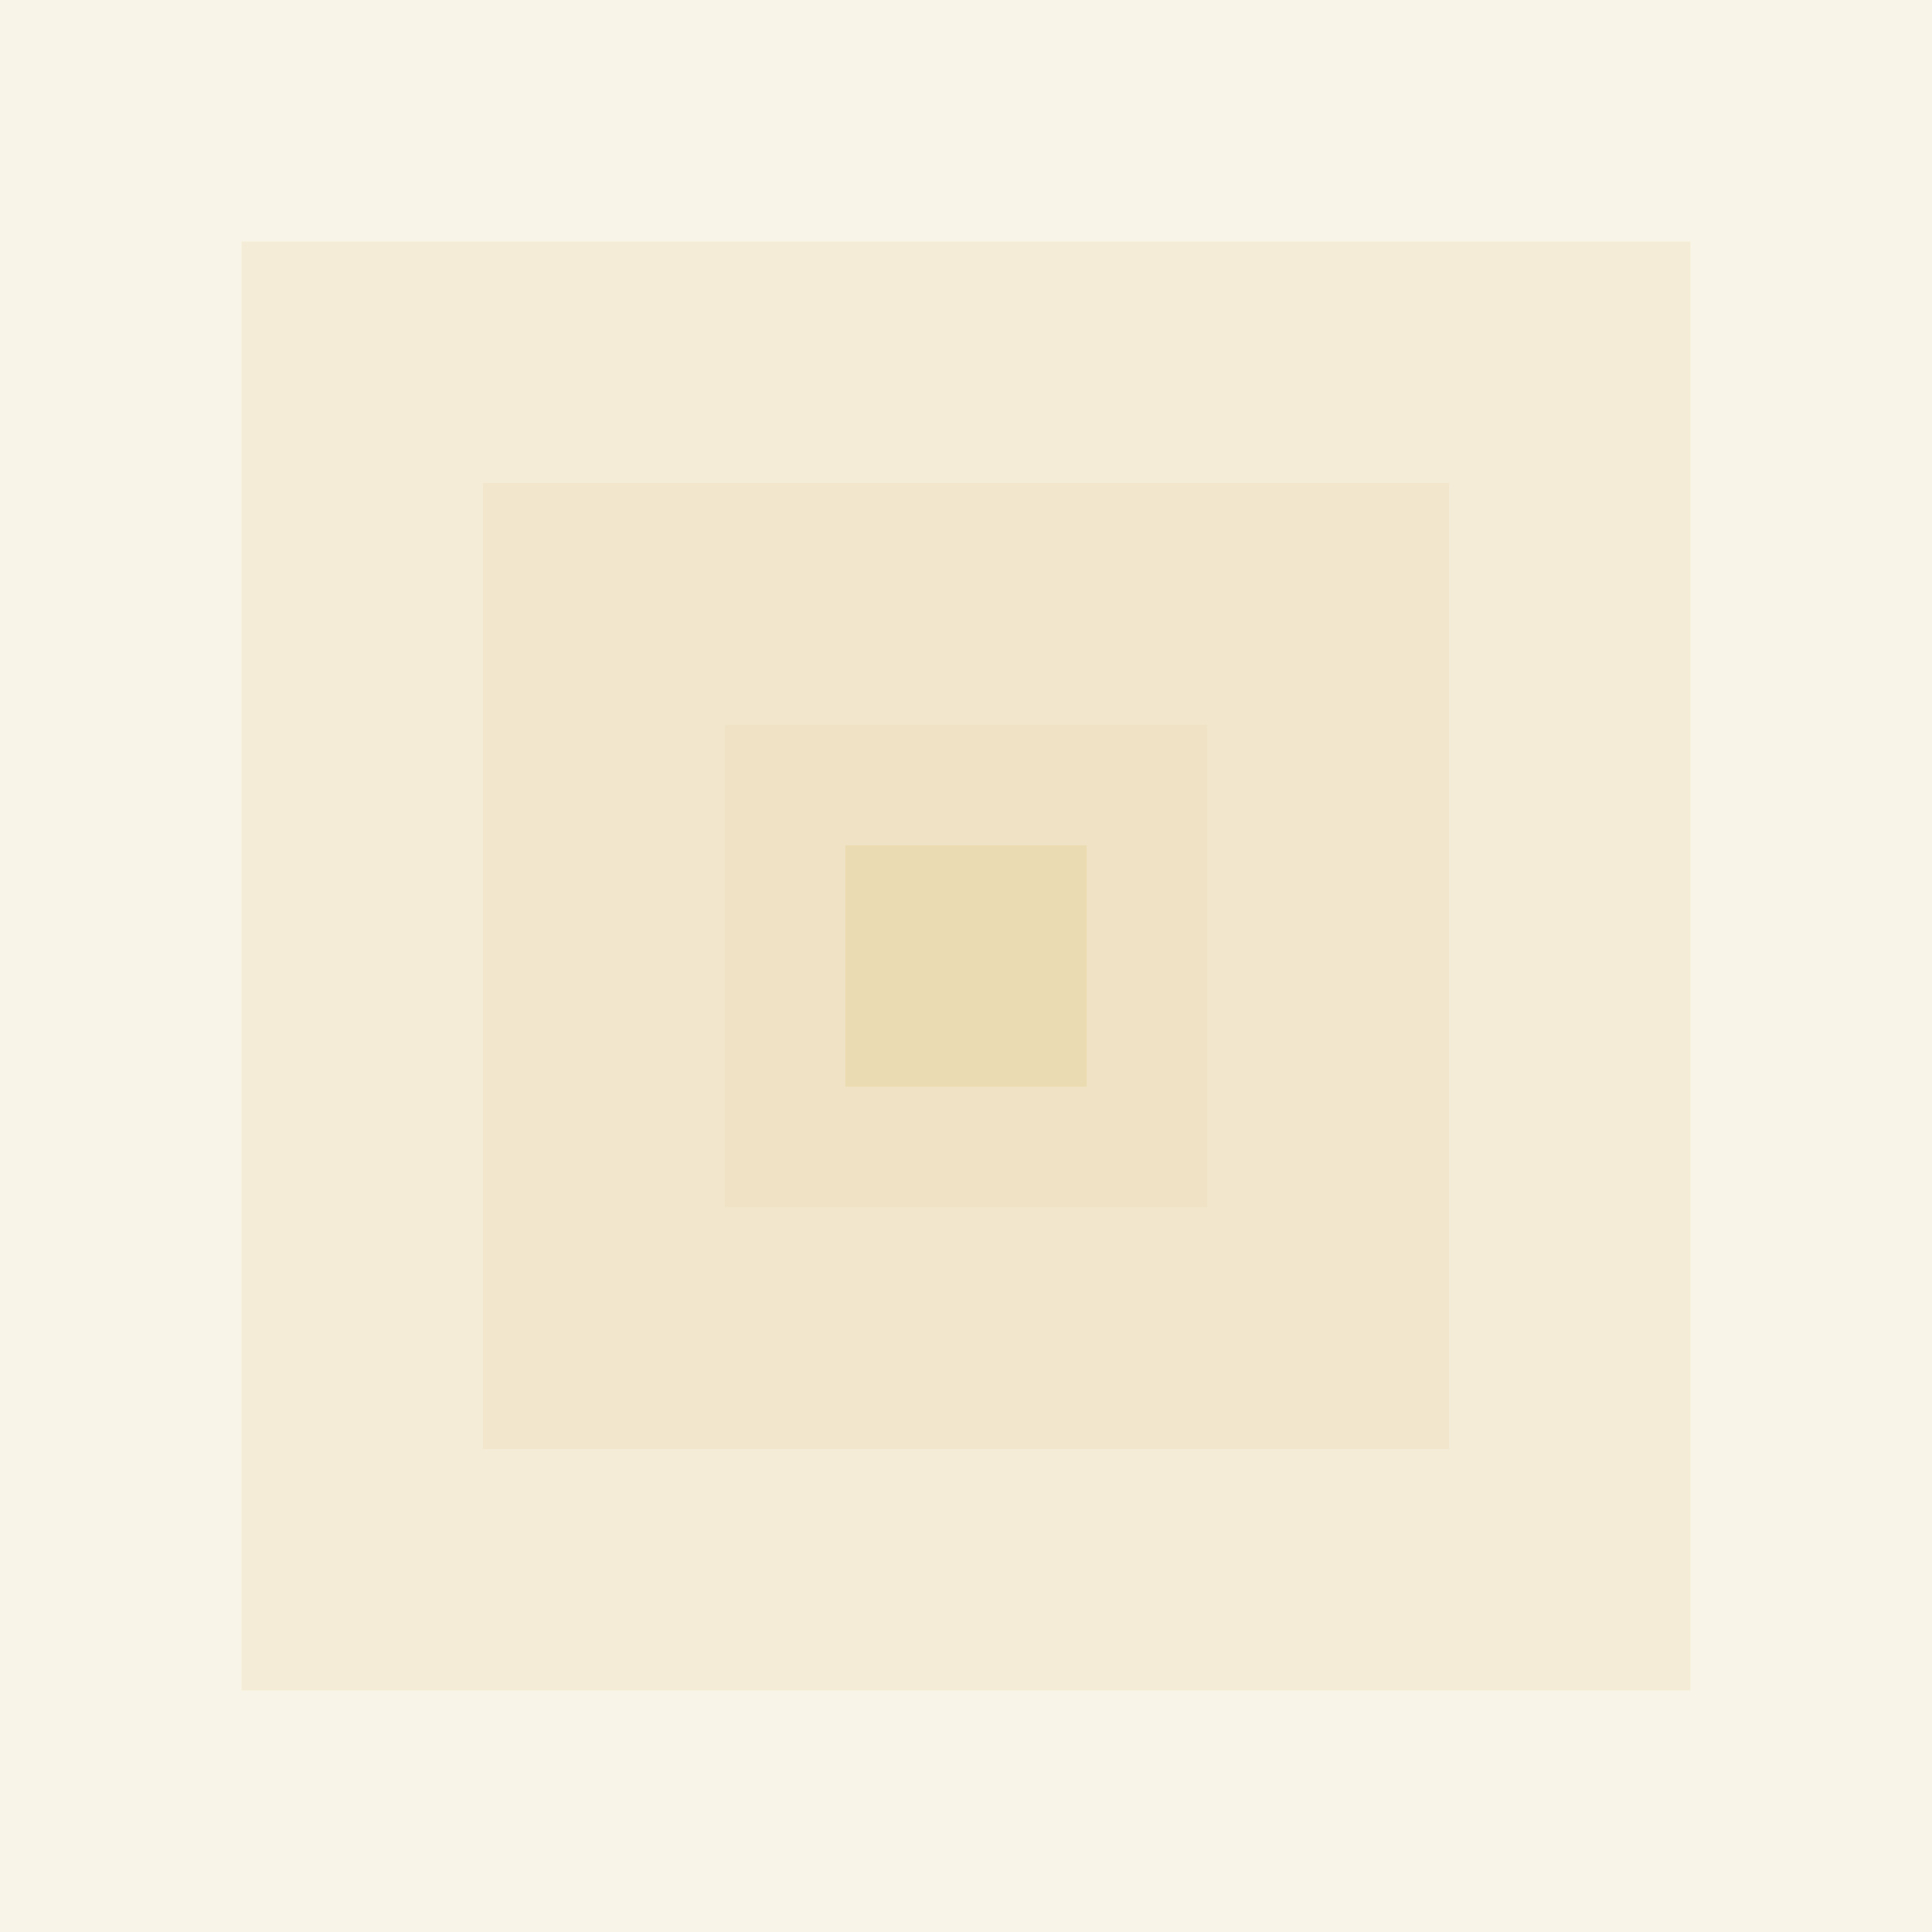 <svg width="16" height="16" version="1.1" xmlns="http://www.w3.org/2000/svg">
  <defs>
    <style id="current-color-scheme" type="text/css">.ColorScheme-Text { color:#ebdbb2; } .ColorScheme-Highlight { color:#458588; }</style>
  </defs>
  <path class="ColorScheme-Text" d="m0 0h16v16h-16z" fill="currentColor" opacity=".3"/>
  <path class="ColorScheme-Text" d="m2 2h12v12h-12z" fill="currentColor" opacity=".3"/>
  <path class="ColorScheme-Text" d="m4 4h8v8h-8z" fill="currentColor" opacity=".3"/>
  <path class="ColorScheme-Text" d="m6 6h4v4h-4z" fill="currentColor" opacity=".3"/>
  <path class="ColorScheme-Text" d="m7 7h2v2h-2z" fill="currentColor"/>
</svg>

